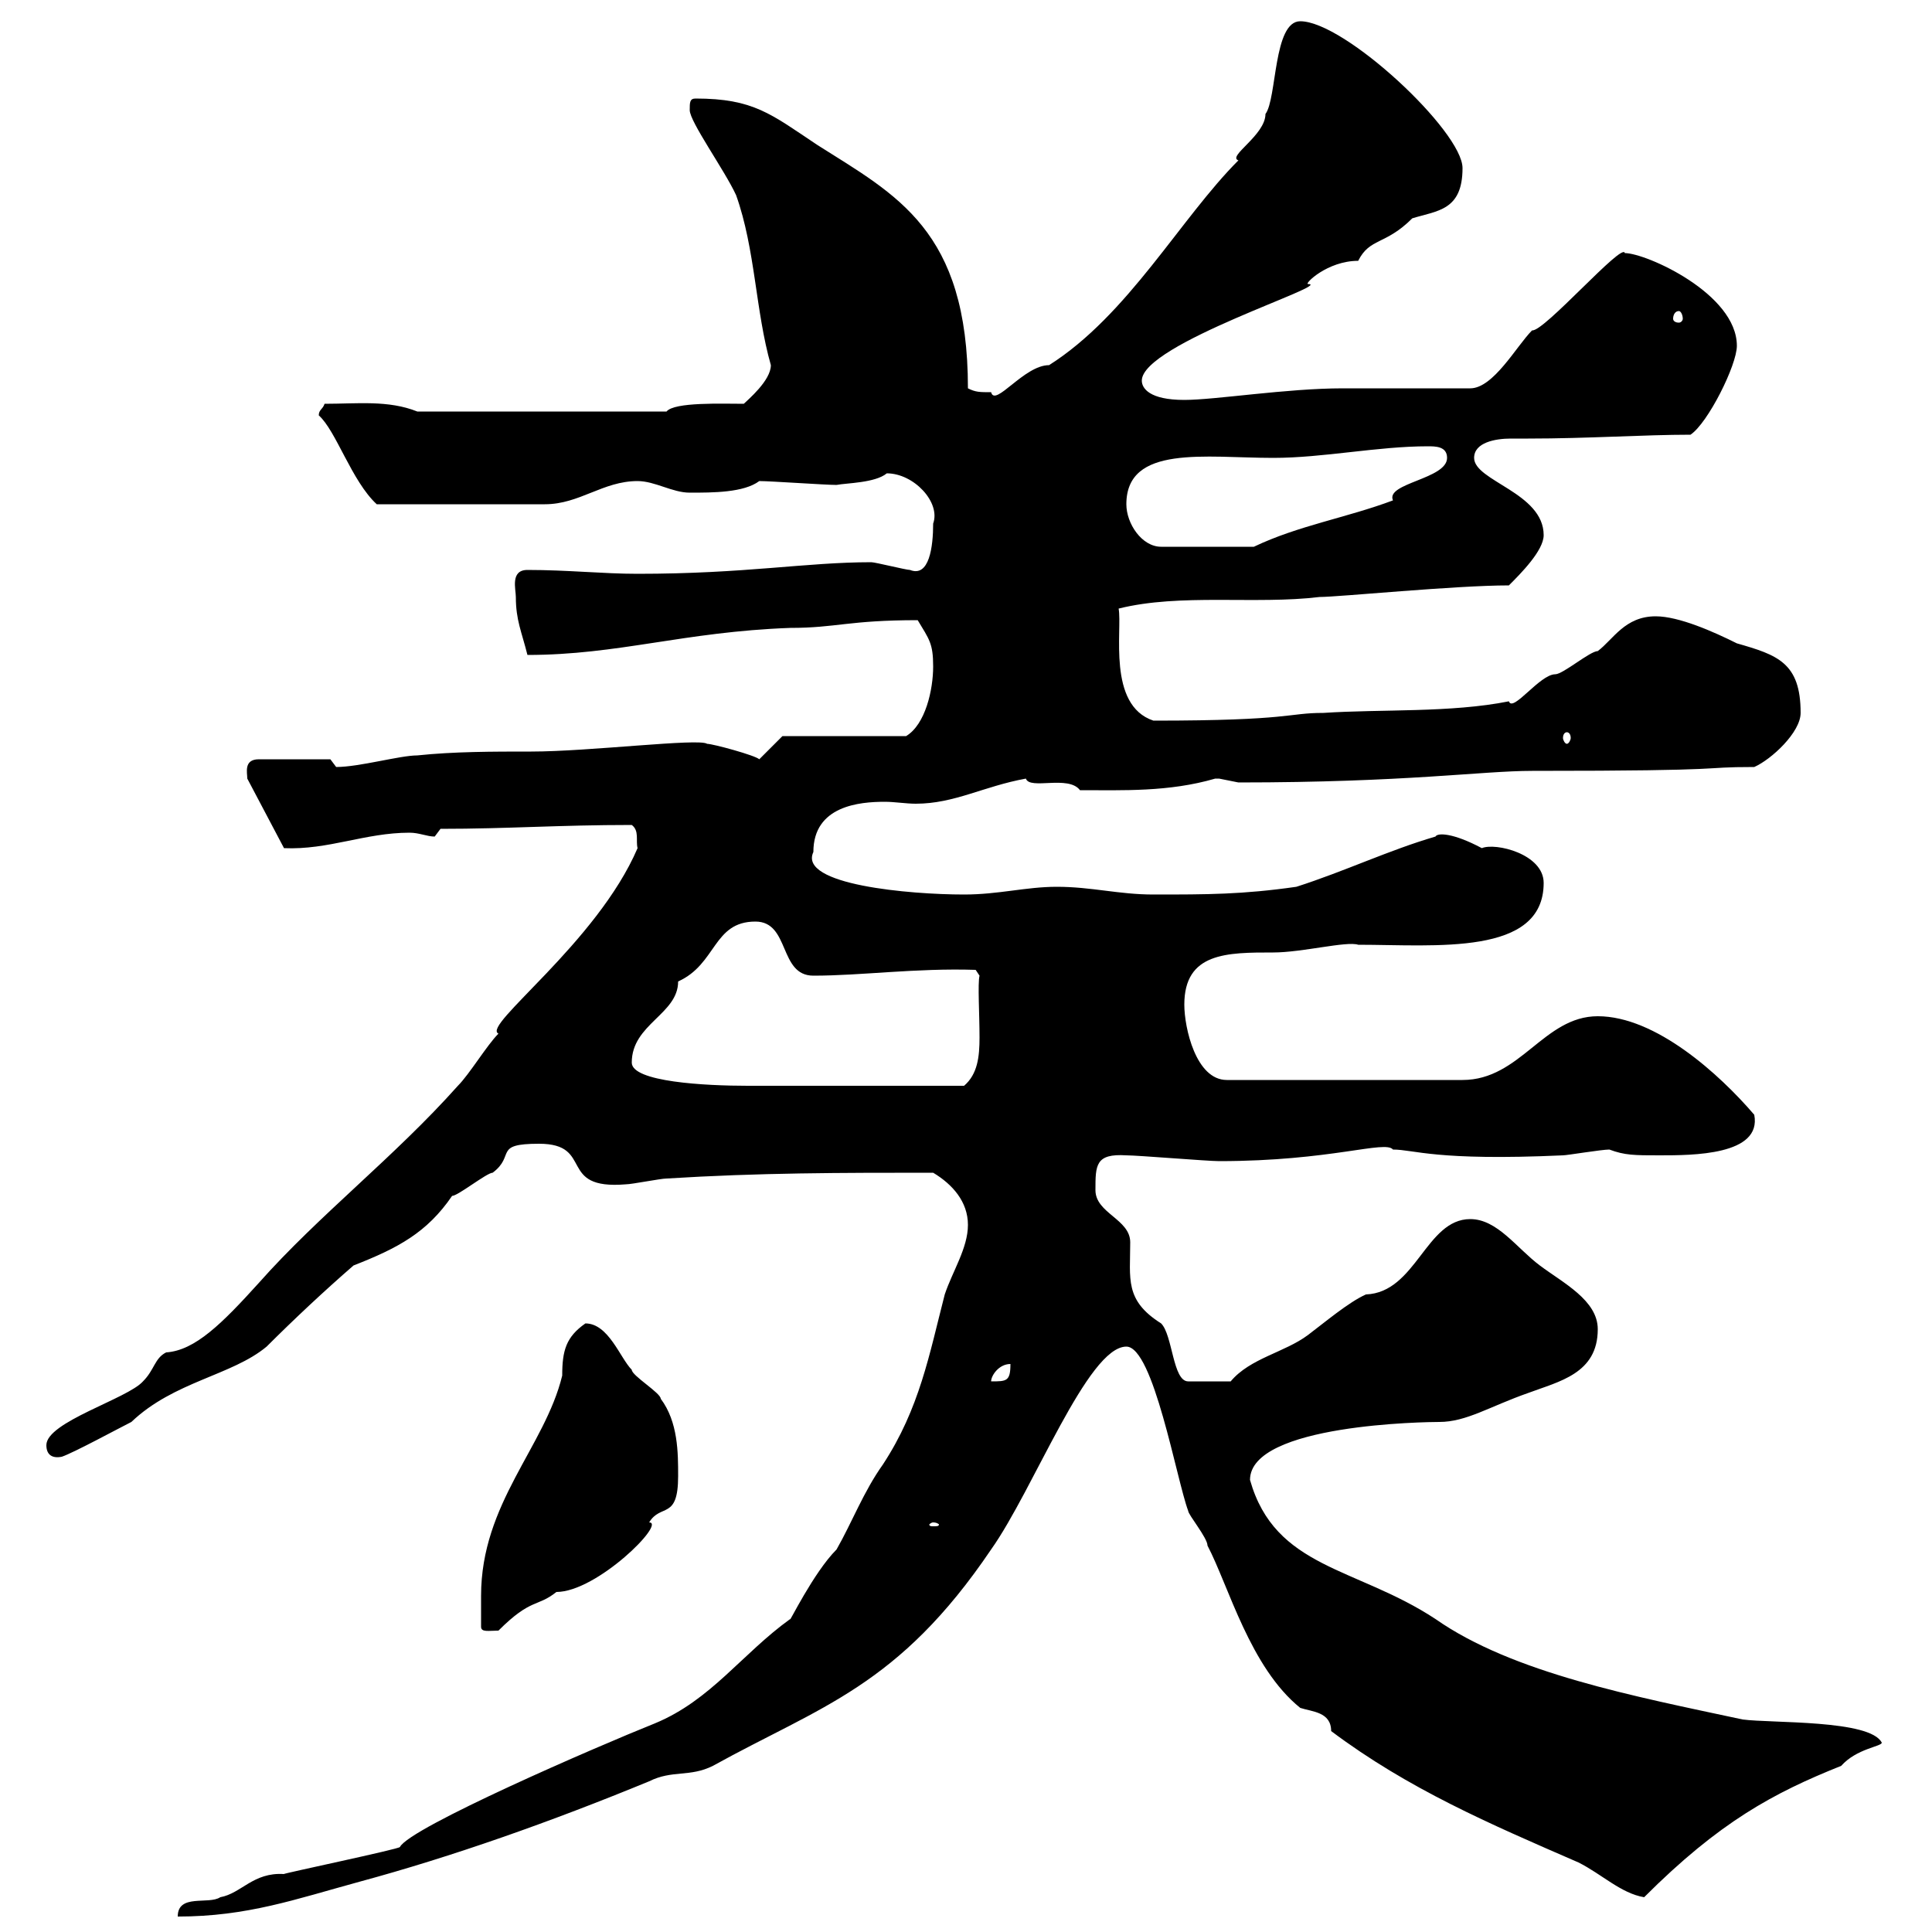 <svg xmlns="http://www.w3.org/2000/svg" xmlns:xlink="http://www.w3.org/1999/xlink" width="300" height="300"><path d="M150.30 190.20C150.30 193.80 147.90 197.40 146.70 201C144.30 210.30 142.80 218.70 137.10 227.40C134.10 231.60 132.30 236.40 129.90 240.60C126.30 244.20 122.40 252.30 122.70 251.40C115.20 256.80 110.40 264 101.70 267.60C92.70 271.20 63.60 283.80 62.10 286.80C62.10 287.10 43.50 291 44.10 291C39.30 290.70 37.50 294 34.20 294.60C32.40 295.80 27.60 294 27.60 297.60C38.40 297.60 45.90 294.90 55.80 292.20C70.20 288.30 85.50 282.90 100.80 276.60C104.40 274.80 107.10 276 110.70 274.20C127.50 264.90 139.50 261.90 153.90 240.60C160.50 231.30 168.90 209.10 174.90 209.10C179.10 209.10 182.70 229.80 184.50 234.60C184.50 235.20 187.50 238.80 187.50 240C190.80 246.30 194.10 258.90 201.90 265.20C203.70 265.80 206.70 265.80 206.70 268.80C218.70 277.80 231.30 283.20 245.10 289.20C248.70 291 251.70 294 255.30 294.60C267 282.90 275.40 278.40 285.90 274.20C288.30 271.50 292.20 271.20 292.20 270.60C290.40 267 275.10 267.60 270.60 267C253.80 263.40 234.90 259.80 222.90 251.40C210.60 243.30 198 243.60 194.10 229.80C194.10 221.10 221.70 220.80 223.50 220.80C227.70 220.80 231.30 218.40 237.30 216.30C242.10 214.50 248.10 213.30 248.10 206.40C248.10 201.90 242.70 199.20 239.10 196.50C235.50 193.80 232.50 189.30 228.30 189.30C221.40 189.30 219.90 200.70 212.10 201C209.40 202.20 205.50 205.50 203.10 207.30C199.50 210 194.10 210.90 191.10 214.50L184.50 214.50C182.10 214.50 182.10 207.30 180.30 205.50C174.60 201.90 175.50 198.60 175.50 192.90C175.50 189.30 170.10 188.40 170.10 184.80C170.10 180.90 170.10 179.10 174.90 179.40C176.70 179.40 187.50 180.30 189.30 180.30C206.70 180.30 215.10 177 216.30 178.50C219.60 178.50 222.90 180.30 242.70 179.40C243.30 179.40 248.70 178.50 249.90 178.50C252.30 179.40 253.80 179.40 257.70 179.40C262.80 179.40 273.60 179.40 272.40 173.10C267 166.80 257.10 157.80 248.10 157.80C239.70 157.80 236.10 167.70 227.10 167.70L190.50 167.70C185.70 167.70 183.90 159.60 183.90 156C183.90 147.90 190.50 147.90 197.70 147.90C202.20 147.90 209.10 146.10 210.90 146.70C222.90 146.70 239.70 148.50 239.70 137.10C239.70 132.60 232.20 130.80 230.10 131.70C225.60 129.30 223.20 129.30 222.90 129.90C215.70 132 208.80 135.30 201.30 137.70C192.90 138.90 187.50 138.90 179.10 138.90C173.70 138.90 169.50 137.70 164.10 137.70C159.30 137.70 155.10 138.90 149.70 138.90C141.30 138.90 123.90 137.40 126.30 132.30C126.30 125.10 133.50 124.50 137.40 124.50C138.90 124.50 140.70 124.80 142.20 124.80C148.20 124.80 152.70 122.10 159.30 120.90C159.90 122.70 165.90 120.30 167.70 122.70C174.30 122.70 181.50 123 188.70 120.90C188.70 120.90 188.70 120.90 189.30 120.90C189.30 120.90 192.30 121.50 192.30 121.50C218.40 121.50 230.10 119.70 237.90 119.70C270.60 119.70 263.10 119.10 272.40 119.10C275.10 117.90 279.60 113.70 279.60 110.70C279.60 102.90 276 101.70 269.70 99.90C266.10 98.10 260.70 95.70 257.10 95.70C252.30 95.70 250.50 99.30 248.10 101.10C246.90 101.10 242.70 104.70 241.50 104.70C239.10 104.70 234.90 110.70 234.30 108.90C225.30 110.70 214.50 110.10 205.50 110.70C199.80 110.70 200.70 111.90 179.10 111.90C171.90 109.50 174.30 97.80 173.70 94.50C183.30 92.10 195 93.90 204.90 92.70C207.90 92.70 225.90 90.90 234.30 90.90C236.10 89.10 239.70 85.50 239.70 83.10C239.70 76.50 228.90 74.70 228.90 71.10C228.90 68.70 232.20 68.10 234.60 68.10C235.80 68.10 236.40 68.10 237.30 68.10C246.60 68.10 255.30 67.50 262.50 67.50C265.20 65.70 269.70 56.70 269.70 53.70C269.70 45.60 255.60 39.30 252.30 39.30C252 37.50 239.70 51.60 237.90 51.30C235.50 53.70 231.90 60.30 228.30 60.30L208.50 60.30C199.80 60.30 188.70 62.10 183.90 62.10C178.50 62.10 177.30 60.30 177.30 59.10C177.30 53.40 207.30 44.10 203.10 44.10C202.50 44.10 206.10 40.50 210.90 40.50C212.70 36.90 215.10 38.10 219.30 33.90C223.20 32.70 227.10 32.70 227.10 26.10C227.10 20.40 208.80 3.30 201.90 3.30C197.70 3.30 198.30 15.30 196.50 17.70C196.50 21 190.50 24.30 192.30 24.90C183.30 33.90 175.20 48.90 162.90 56.70C159 56.70 154.50 63.30 153.90 60.90C152.10 60.90 151.50 60.90 150.30 60.30C150.30 35.70 139.20 30.30 126.90 22.50C119.70 17.70 117 15.30 108 15.30C107.10 15.30 107.10 15.90 107.10 17.10C107.10 18.90 112.50 26.40 114.30 30.30C117.30 38.70 117.30 48.30 119.70 56.70C119.70 59.10 116.10 62.10 115.50 62.70C112.20 62.70 104.70 62.40 103.50 63.90L64.80 63.90C60.30 62.10 55.50 62.70 50.40 62.70C50.10 63.60 49.50 63.60 49.50 64.50C52.20 66.90 54.60 74.70 58.50 78.30L84.60 78.30C90 78.30 93.60 74.70 99 74.70C101.70 74.70 104.40 76.50 107.10 76.50C110.70 76.50 115.50 76.50 117.90 74.70C119.70 74.70 128.10 75.30 129.90 75.30C131.40 75 135.90 75 137.70 73.50C141.90 73.50 146.10 78 144.90 81.30C144.90 84.90 144.30 89.70 141.30 88.50C140.70 88.50 135.90 87.30 135.30 87.30C125.10 87.30 115.80 89.10 99 89.10C93.60 89.10 88.20 88.50 81.90 88.50C79.20 88.50 80.10 91.50 80.10 92.70C80.10 96.30 81 98.10 81.90 101.70C96 101.70 106.20 98.10 122.70 97.50C129.90 97.50 131.70 96.30 142.50 96.30C144.30 99.30 144.90 99.90 144.90 103.50C144.90 107.10 143.70 112.50 140.70 114.30L121.50 114.30L117.90 117.90C117.30 117.30 110.70 115.50 109.80 115.50C108.60 114.60 91.50 116.70 82.50 116.70C76.50 116.70 70.50 116.70 64.80 117.30C62.10 117.30 55.80 119.10 52.20 119.10C52.20 119.10 51.30 117.90 51.30 117.90L40.20 117.90C37.80 117.90 38.40 120 38.40 120.90L44.10 131.70C51 132 56.70 129.30 63.60 129.30C65.10 129.30 66.30 129.90 67.50 129.90L68.40 128.70C78.90 128.70 86.70 128.10 98.10 128.10C99.30 129 98.70 130.50 99 131.70C92.70 146.40 74.70 159.30 77.40 160.50C75.60 162.30 72.90 166.80 71.10 168.60C61.20 179.70 49.50 188.70 40.20 199.20C34.50 205.50 30.30 209.70 25.80 210C24 210.90 24 212.70 22.20 214.50C19.80 217.20 7.20 220.80 7.20 224.40C7.20 225.90 8.10 226.50 9.60 226.20C11.40 225.60 18.60 221.70 20.40 220.80C27 214.50 36 213.60 41.40 209.10C45.60 204.90 50.40 200.40 54.90 196.50C61.80 193.80 66.30 191.40 70.20 185.70C71.10 185.70 75.60 182.10 76.50 182.10C80.10 179.40 76.50 177.60 83.70 177.60C92.40 177.60 86.40 184.80 97.20 183.90C98.10 183.90 102.60 183 103.50 183C117.90 182.10 130.50 182.10 144.90 182.10C147.90 183.90 150.30 186.60 150.30 190.20ZM74.70 252.60C74.70 253.50 75.90 253.20 77.40 253.20C82.50 248.10 83.40 249.60 86.40 247.20C92.70 247.20 103.50 236.40 100.80 236.40C102.60 233.40 105.30 236.10 105.30 229.20C105.30 225.60 105.30 220.80 102.60 217.20C102.60 216.30 98.10 213.60 98.10 212.70C96.30 210.90 94.50 205.50 90.90 205.50C87.90 207.60 87.30 209.70 87.30 213.60C84.60 224.70 74.70 233.40 74.70 247.80C74.70 249 74.70 251.40 74.70 252.60ZM144.90 236.40C145.50 236.40 145.80 236.70 145.80 236.70C145.80 237 145.50 237 144.90 237C144.60 237 144.30 237 144.30 236.70C144.30 236.70 144.60 236.40 144.90 236.40ZM156.90 211.80C156.90 214.50 156.30 214.50 153.90 214.50C153.90 213.60 155.10 211.80 156.90 211.80ZM98.10 165C98.10 159 105.30 157.50 105.30 152.40C111.30 149.70 110.70 143.10 117.30 143.10C122.70 143.10 120.90 151.50 126.30 151.50C133.80 151.50 142.20 150.30 151.50 150.60L152.10 151.50C151.80 152.70 152.10 157.50 152.10 161.10C152.10 164.10 151.80 166.80 149.70 168.60C137.10 168.60 123.90 168.60 116.10 168.60C109.50 168.60 98.10 168 98.10 165ZM243.30 113.70C243.60 113.70 243.90 114 243.90 114.60C243.90 114.90 243.60 115.50 243.30 115.50C243 115.50 242.70 114.90 242.70 114.60C242.70 114 243 113.70 243.30 113.70ZM174.90 78.30C174.90 69 187.20 71.10 197.70 71.10C205.50 71.10 213.90 69.30 221.70 69.30C222.90 69.30 224.70 69.30 224.70 71.10C224.70 74.40 215.10 75 216.30 77.70C209.10 80.40 201.60 81.60 194.70 84.90L180.30 84.90C177.30 84.90 174.90 81.30 174.90 78.30ZM260.70 48.30C261 48.30 261.30 48.90 261.30 49.50C261.30 49.80 261 50.10 260.70 50.10C260.10 50.10 259.80 49.80 259.80 49.50C259.80 48.90 260.10 48.30 260.70 48.30Z"/></svg>